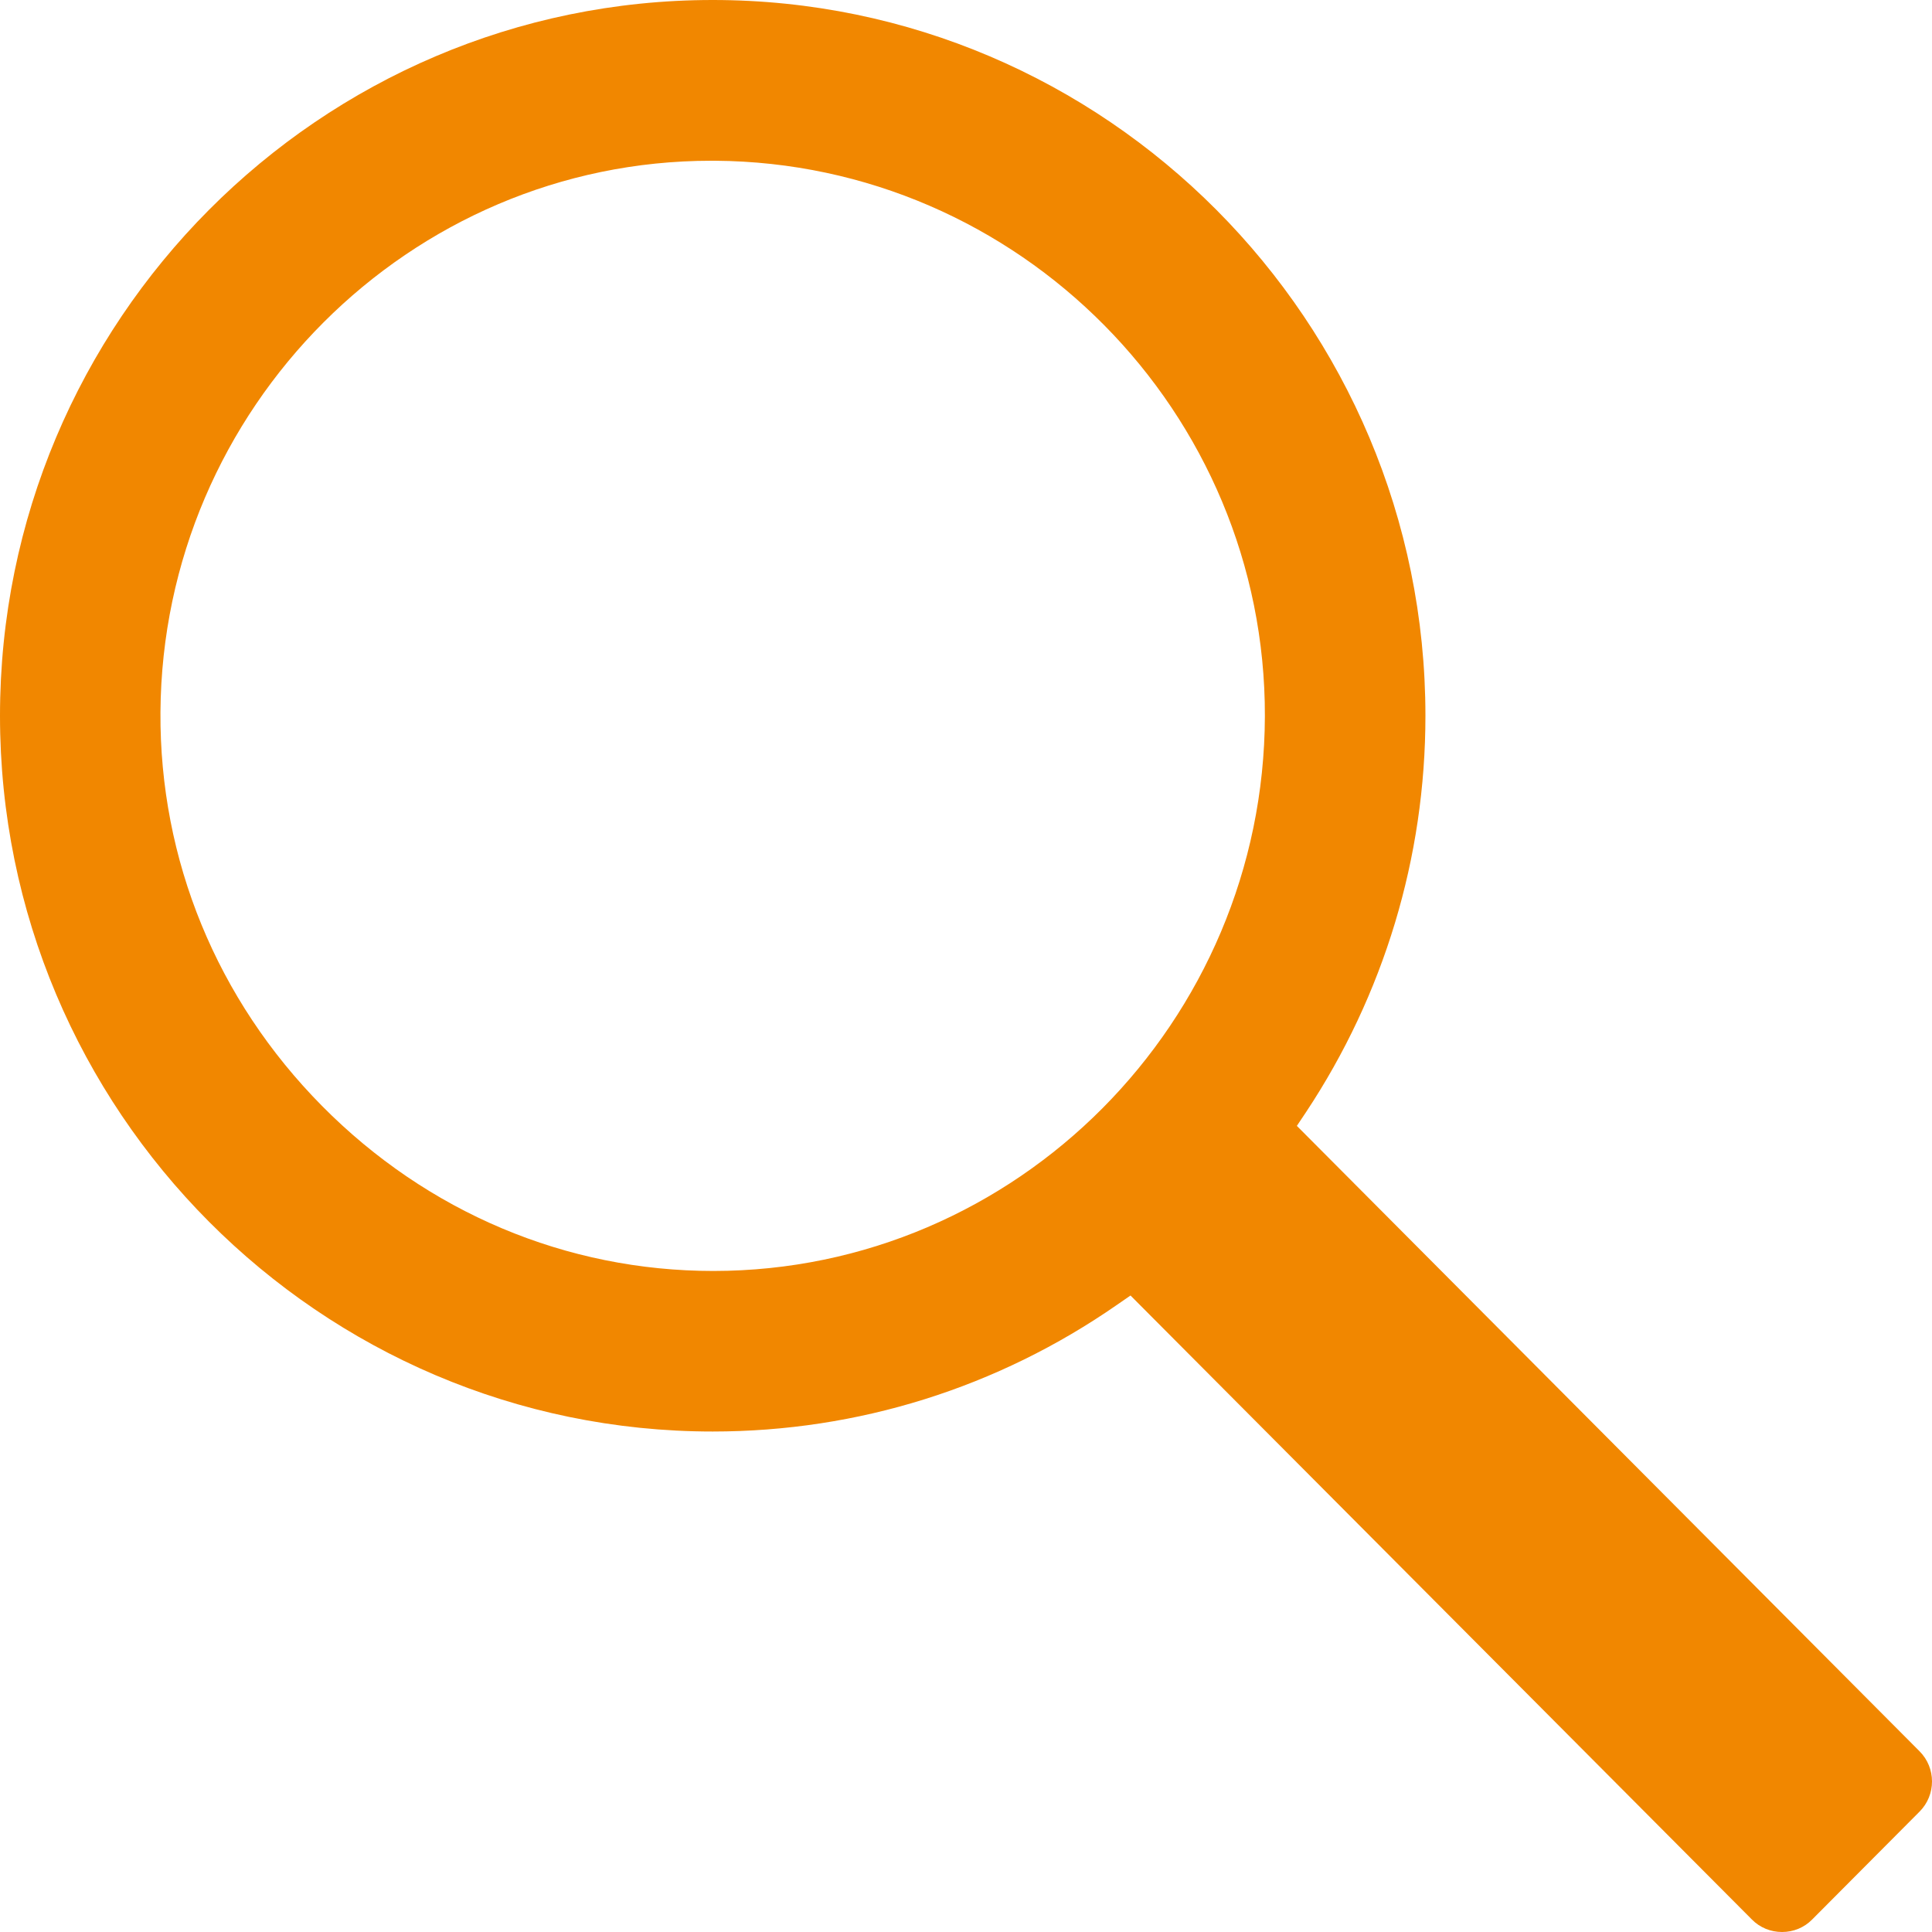 <svg xmlns="http://www.w3.org/2000/svg" width="20" height="20" viewBox="0 0 20 20">
  <path fill="#F18700" fill-rule="evenodd" d="M7.363,1.664 C4.24,1.664 1.682,4.225 1.661,7.372 C1.651,8.9 2.244,10.347 3.333,11.448 C4.423,12.55 5.862,13.157 7.385,13.157 C10.524,13.156 13.084,10.58 13.094,7.415 C13.102,4.267 10.55,1.686 7.403,1.664 L7.363,1.664 Z M18.448,20 C18.33,20 18.219,19.955 18.136,19.871 L11.703,13.411 L11.564,13.507 C10.327,14.366 8.88,14.819 7.378,14.819 C3.309,14.819 0,11.496 0,7.41 C0,3.324 3.309,0 7.378,0 C11.446,0 14.756,3.324 14.756,7.41 C14.756,8.876 14.327,10.296 13.518,11.516 L13.425,11.655 L19.871,18.129 C20.043,18.301 20.043,18.582 19.871,18.754 L18.759,19.871 C18.676,19.955 18.565,20 18.448,20 L18.448,20 Z"></path>
</svg>